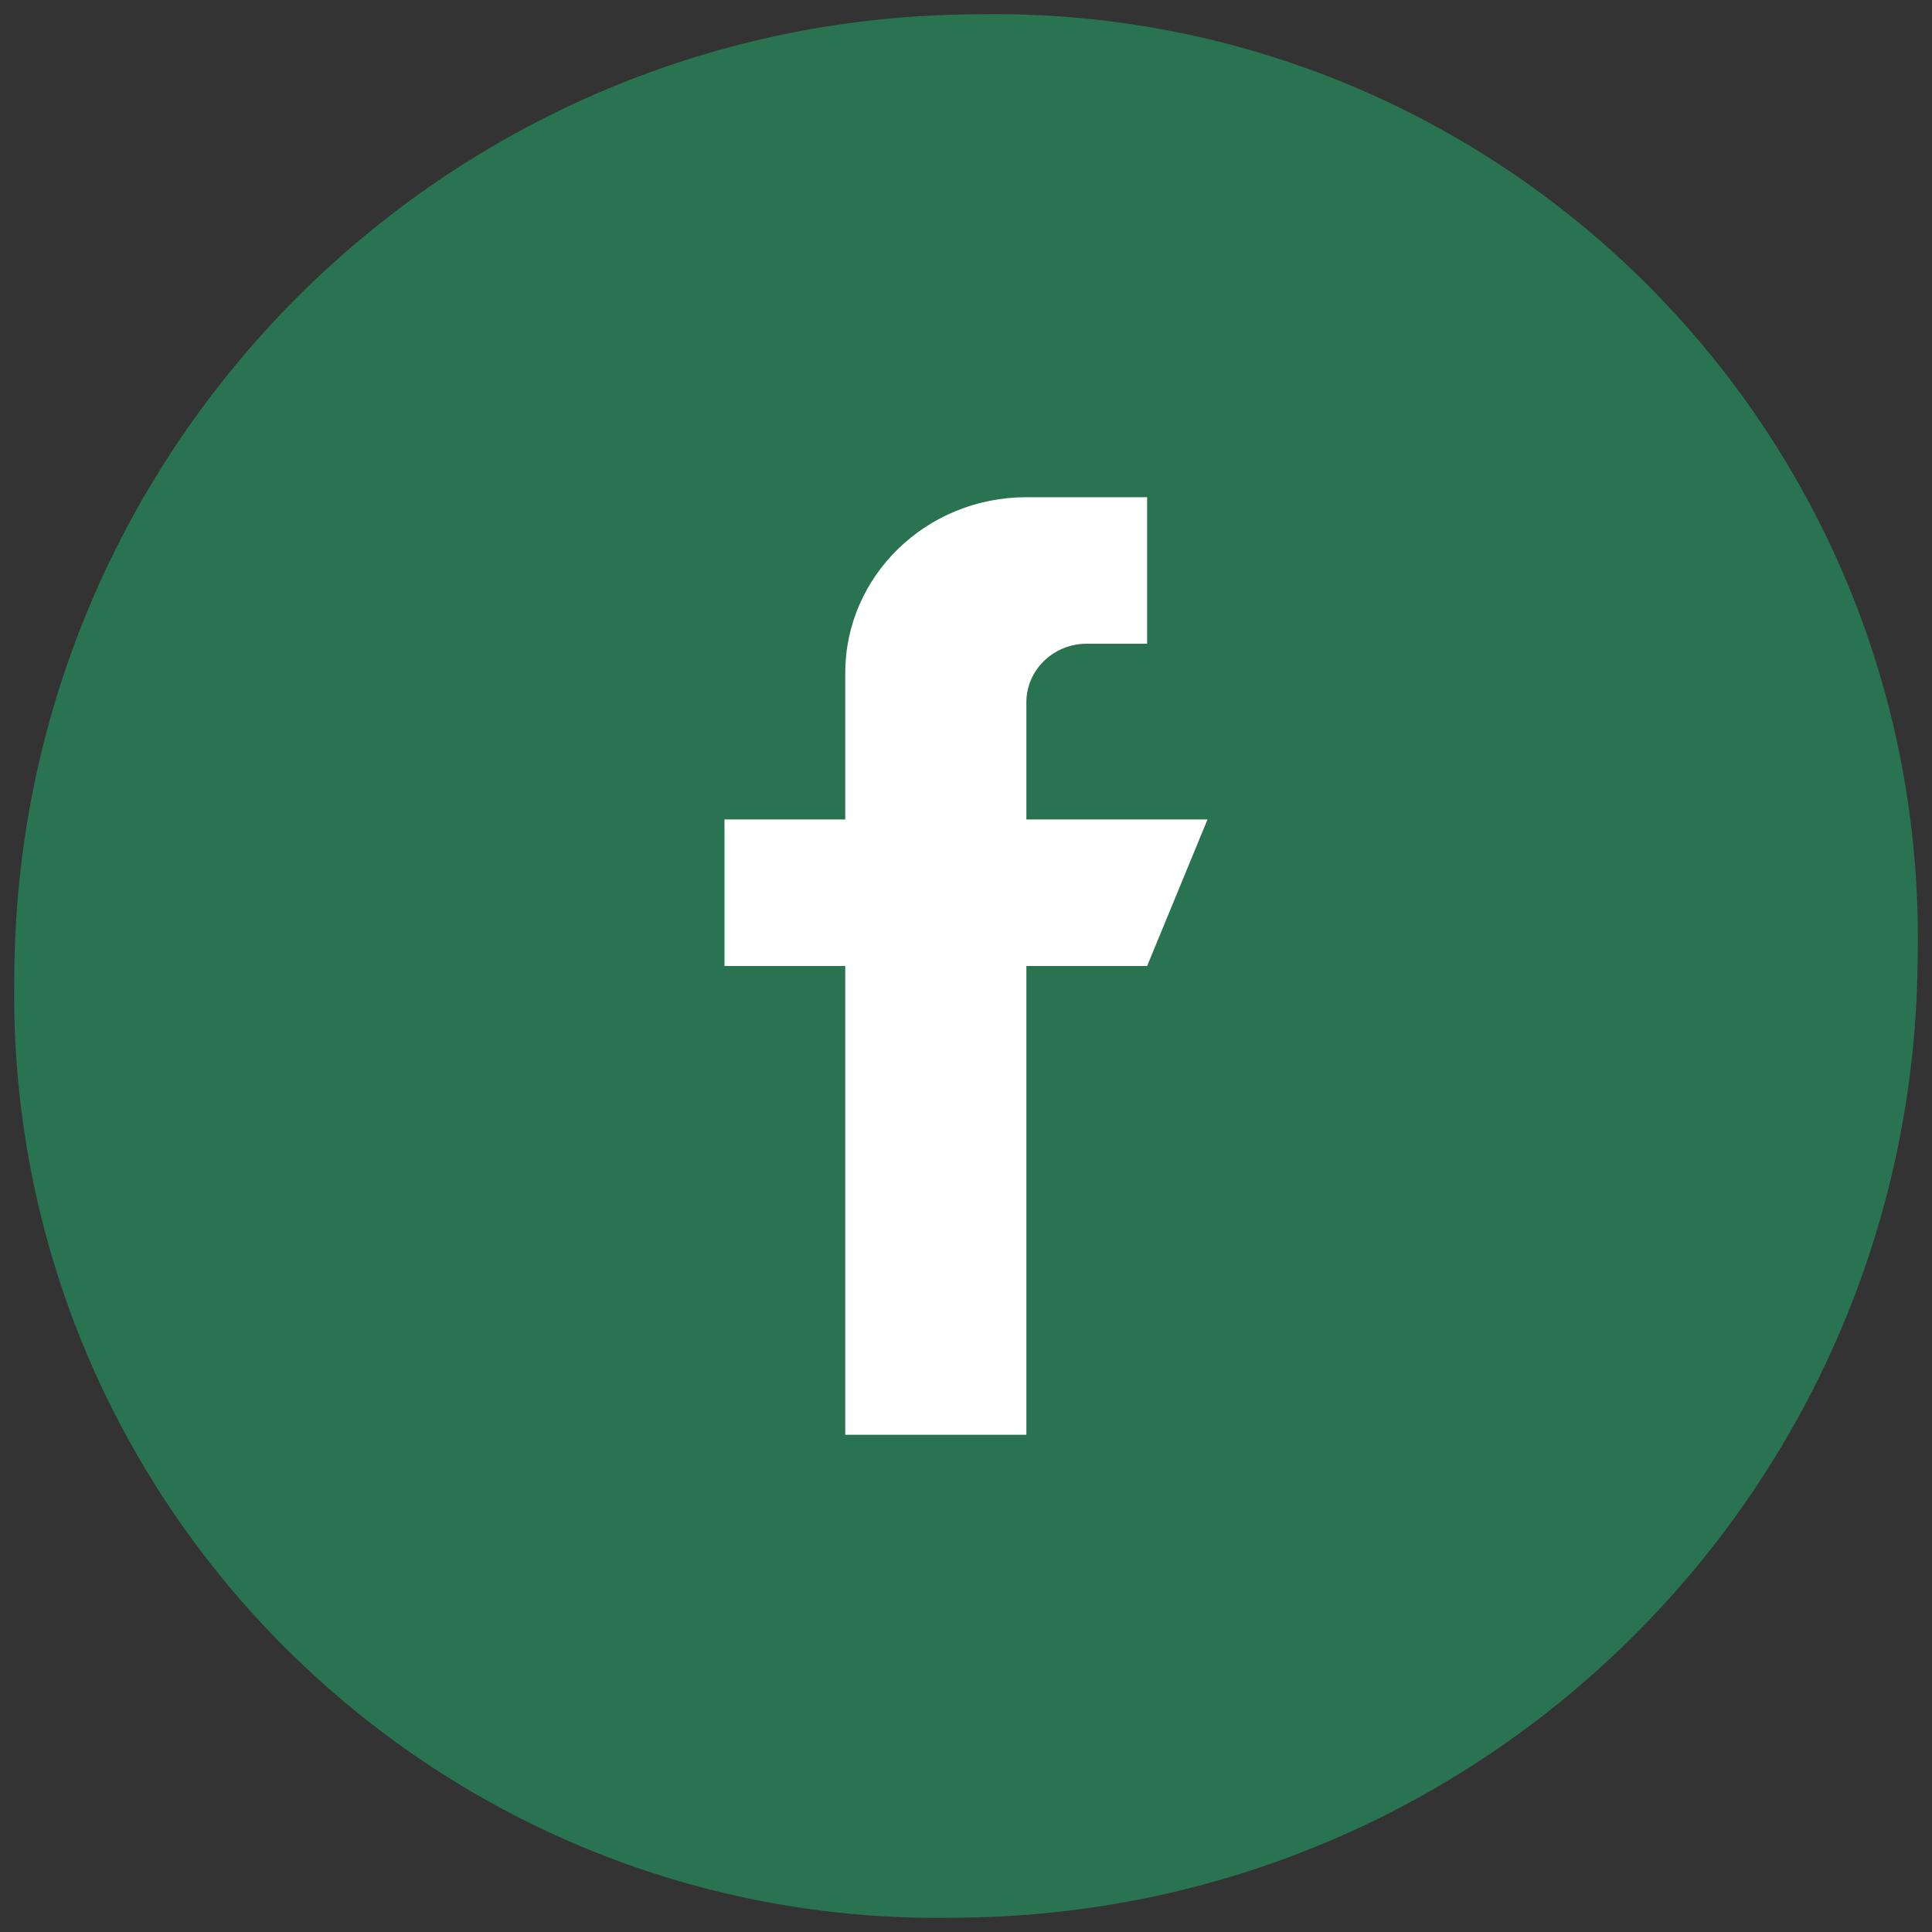 <?xml version="1.0" encoding="UTF-8"?>
<svg width="48px" height="48px" viewBox="0 0 48 48" version="1.1" xmlns="http://www.w3.org/2000/svg" xmlns:xlink="http://www.w3.org/1999/xlink">
    <rect x="0" y="0" width="48" height="48" fill="#333333" stroke="none"/>
    <!-- Generator: Sketch 63.1 (92452) - https://sketch.com -->
    <title>facebook-icon</title>
    <desc>Created with Sketch.</desc>
    <g id="🌈-Design" stroke="none" stroke-width="1" fill="none" fill-rule="evenodd">
        <g id="Icons" transform="translate(-335, -146)">
            <g id="facebook-icon" transform="translate(335, 146)">
                <path d="M23.997,0.358 L24.353,0.353 C37.029,0.164 47.458,10.286 47.647,22.962 C47.65,23.19 47.65,23.419 47.647,23.647 L47.642,24.003 C47.448,36.977 36.977,47.448 24.003,47.642 L23.647,47.647 C10.971,47.836 0.542,37.714 0.353,25.038 C0.35,24.81 0.35,24.581 0.353,24.353 L0.358,23.997 C0.552,11.023 11.023,0.552 23.997,0.358 Z" id="Rectangle" fill="#297350"></path>
                <path d="M25.5,20.36 L25.5,17.449 C25.5,16.645 26.172,15.993 27,15.993 L28.5,15.993 L28.5,12.353 L25.5,12.353 C23.015,12.353 21,14.308 21,16.721 L21,20.36 L18,20.36 L18,24 L21,24 L21,35.647 L25.5,35.647 L25.5,24 L28.5,24 L30,20.36 L25.5,20.36 Z" id="Path" fill="#FFFFFF" fill-rule="nonzero"></path>
            </g>
        </g>
    </g>
</svg>